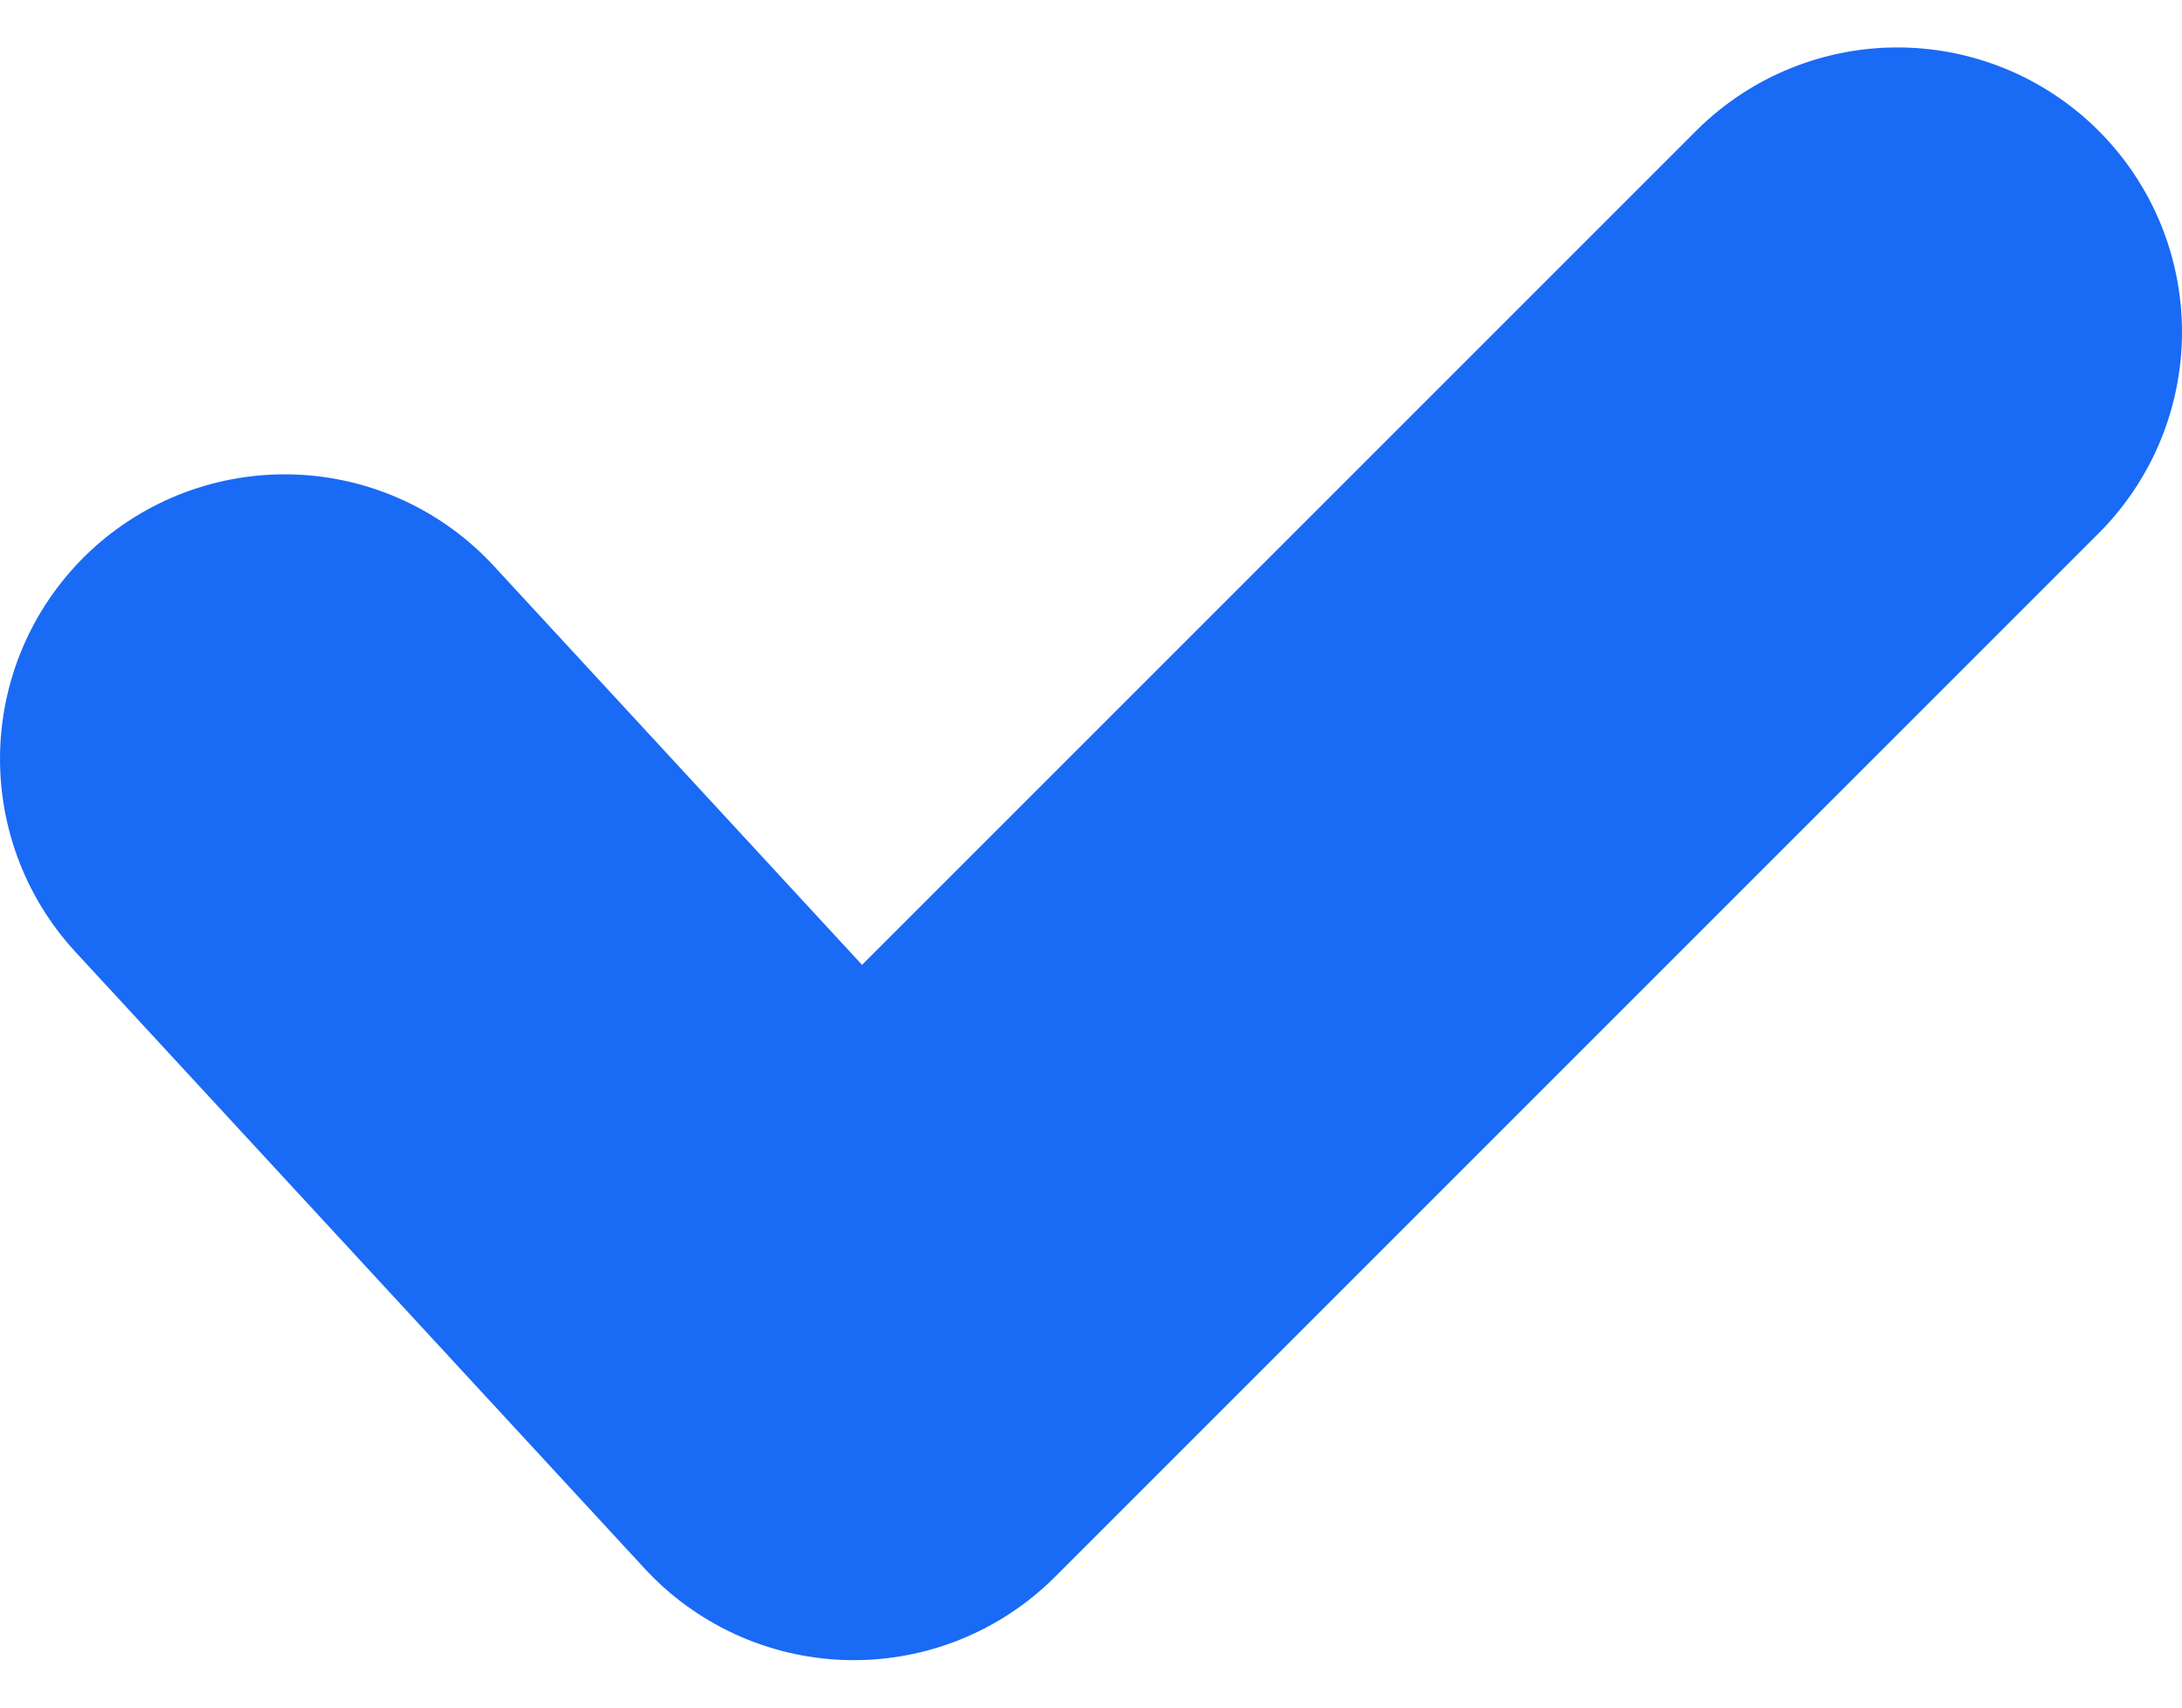 <?xml version="1.0" encoding="UTF-8"?> <svg xmlns="http://www.w3.org/2000/svg" width="23" height="18" viewBox="0 0 23 18" fill="none"><path d="M3 8L9 14.5L20 3.5" stroke="#196AF5" stroke-width="6" stroke-linecap="round" stroke-linejoin="round"></path></svg> 